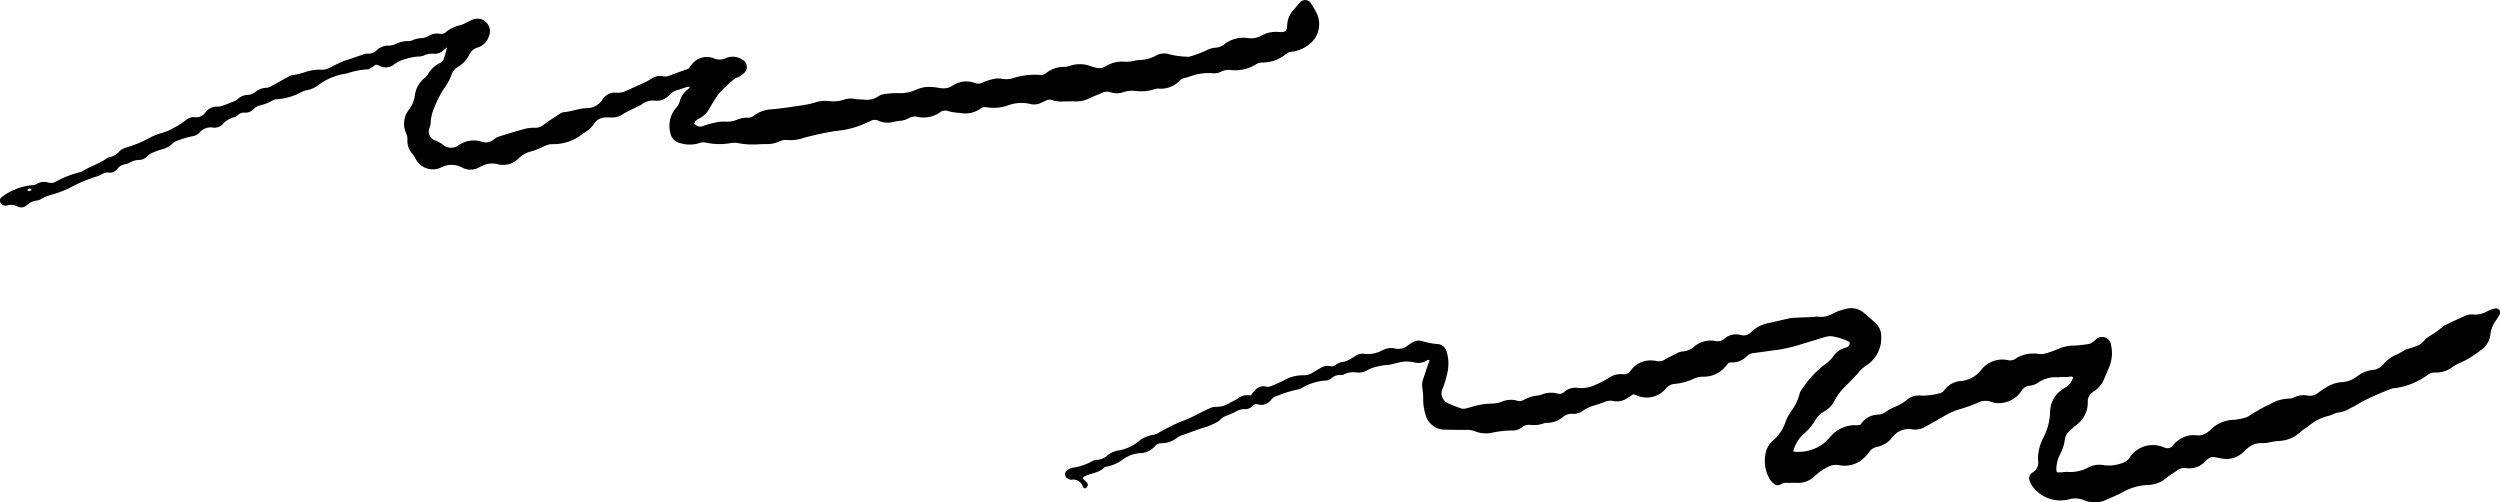 <svg xmlns="http://www.w3.org/2000/svg" width="271.651" height="54.571" viewBox="0 0 271.651 54.571"><path d="M200.962 37.156a6.075 6.075 0 0 0-1.944-.618 1.456 1.456 0 0 0-.6.058c-.372.093-.738.214-1.106.326-.483.146-.963.3-1.448.441a17.344 17.344 0 0 1-2.582.633c-.884.115-1.766.236-2.649.356a1.272 1.272 0 0 0-.809.334 2.152 2.152 0 0 1-1.767.691.969.969 0 0 0-.229.061c-.1.119-.234.277-.37.432a3.053 3.053 0 0 1-2.369 1.062 2.469 2.469 0 0 0-1.189.287 6.077 6.077 0 0 1-1.98.5 1.285 1.285 0 0 0-.844.429 2.7 2.7 0 0 1-3.3.785c-.082-.033-.17-.051-.305-.09-.172.111-.367.24-.566.365a2.009 2.009 0 0 1-1.606.364 1.579 1.579 0 0 0-.96.108c-.333.126-.667.251-1.007.354a4.165 4.165 0 0 0-1.295.578 1.716 1.716 0 0 1-1.173.357 1.428 1.428 0 0 0-1.06.367 2.654 2.654 0 0 1-1.645.608 1.183 1.183 0 0 0-.438.067 3.137 3.137 0 0 1-1.407.16 1.22 1.22 0 0 0-.92.241 1.664 1.664 0 0 1-1.169.365 10.637 10.637 0 0 0-2.036.229 3.232 3.232 0 0 1-2.009-.176 2.226 2.226 0 0 0-.873-.113c-.744-.021-1.488 0-2.232-.033a2.16 2.16 0 0 1-2.2-1.73 5.033 5.033 0 0 1-.226-1.58 7.408 7.408 0 0 0-.087-1.151 2.111 2.111 0 0 1 .057-.97c.24-.7.471-1.4.723-2.148-.082.011-.2-.007-.269.042a1.729 1.729 0 0 1-1.369.238 3.705 3.705 0 0 0-1.33-.069c-.26.046-.517.109-.775.167a3.78 3.78 0 0 1-.778.17 5.738 5.738 0 0 0-1.13.172 3.591 3.591 0 0 0-1.235.47 1.806 1.806 0 0 1-1.04.179 2.275 2.275 0 0 0-1.385.21.575.575 0 0 1-.346.064 1.318 1.318 0 0 0-.984.337 1.119 1.119 0 0 1-.741.267 5.89 5.89 0 0 0-2.363.723c-.165.068-.316.211-.482.225a12.436 12.436 0 0 0-2.361.73 1.018 1.018 0 0 0-.592.362 1.354 1.354 0 0 1-1.58.519.826.826 0 0 0-.211.01 1.54 1.54 0 0 0-.265.184 1.072 1.072 0 0 1-.881.354 1.663 1.663 0 0 0-.927.263 9.117 9.117 0 0 1-.895.4 2.054 2.054 0 0 0-.832.5 1.144 1.144 0 0 1-.357.26 7.825 7.825 0 0 1-1.223.529c-.831.228-1.619.575-2.435.841a2.418 2.418 0 0 0-.636.3 2.8 2.8 0 0 1-1.731.613.87.87 0 0 0-.7.33 2.238 2.238 0 0 1-1.739.752 3.644 3.644 0 0 0-1.8.721 4.144 4.144 0 0 1-1.7.733.435.435 0 0 0-.251.083c-.587.616-1.451.62-2.149.985a1.378 1.378 0 0 0-.227.209 5.974 5.974 0 0 1 .446.425.458.458 0 0 1 .137.311.6.6 0 0 1-.231.34.32.32 0 0 1-.286-.1 1.1 1.1 0 0 0-1.29-.821.723.723 0 0 1-.334-.111.521.521 0 0 1-.145-.884 1.132 1.132 0 0 1 .617-.311 6.151 6.151 0 0 0 2.1-.689 1.262 1.262 0 0 1 .5-.171 1.725 1.725 0 0 0 1.206-.5 2.605 2.605 0 0 1 1.2-.52 4.665 4.665 0 0 0 2.1-.919 3.08 3.08 0 0 1 1.675-.772 1.964 1.964 0 0 0 .65-.272 21.573 21.573 0 0 1 2.555-1.258c1.05-.359 1.968-.959 2.977-1.38a1.345 1.345 0 0 1 .6-.137 2.778 2.778 0 0 0 1.6-.472c.286-.157.585-.294.861-.467a1.6 1.6 0 0 1 1.332-.291 6.879 6.879 0 0 1 .512-.609 1.2 1.2 0 0 1 1.134-.371.793.793 0 0 0 .43.009 15.649 15.649 0 0 0 1.469-.639 4.192 4.192 0 0 1 2.2-.593 1.731 1.731 0 0 0 1.016-.293c.253-.157.512-.3.769-.453a1.421 1.421 0 0 1 1.1-.247.78.78 0 0 0 .666-.174 1.817 1.817 0 0 1 .826-.3 2.134 2.134 0 0 0 .648-.262c.237-.123.459-.275.687-.414a1.271 1.271 0 0 1 .857-.184 3.383 3.383 0 0 0 1.983-.375 1.992 1.992 0 0 1 1.379-.209 1.6 1.6 0 0 0 1.419-.337 4.422 4.422 0 0 1 .525-.335 1.246 1.246 0 0 1 1.037-.124 7.131 7.131 0 0 0 1.659.314 1.078 1.078 0 0 1 .991.874 4.333 4.333 0 0 1 .1 2.111 10 10 0 0 1-.549 1.874 1.129 1.129 0 0 0 .113 1.182 1.069 1.069 0 0 0 .383.356c.515.228 1.04.436 1.574.617a1.09 1.09 0 0 0 .524-.032c.232-.047.457-.127.685-.189a7.636 7.636 0 0 1 2.194-.325 3.3 3.3 0 0 0 1.037-.233 2.483 2.483 0 0 1 1.576-.082.893.893 0 0 0 .765-.1 3.75 3.75 0 0 1 1.438-.451 2.217 2.217 0 0 0 .517-.125 2.672 2.672 0 0 1 1.665-.1.751.751 0 0 0 .742-.167 1.832 1.832 0 0 1 1.495-.444 3.526 3.526 0 0 0 1.988-.373 11.818 11.818 0 0 0 1.347-.692 2.218 2.218 0 0 1 1.512-.424.928.928 0 0 0 .913-.426 2.627 2.627 0 0 1 1.891-1.063 3.851 3.851 0 0 1 .972.066 1.029 1.029 0 0 0 .76-.134c.435-.256.892-.475 1.346-.7a1.466 1.466 0 0 1 .583-.209 2.128 2.128 0 0 0 1.355-.562 2.743 2.743 0 0 1 2.268-.577 1.072 1.072 0 0 0 .981-.256 1.952 1.952 0 0 1 1.766-.4 1.1 1.1 0 0 0 1.135-.312 3.873 3.873 0 0 1 2.046-1.015c.7-.145 1.389-.331 2.087-.475a5.852 5.852 0 0 1 .884-.08c.593-.03 1.186-.047 1.78-.074a1.907 1.907 0 0 1 .443-.039 2.445 2.445 0 0 0 1.691-.36 5.763 5.763 0 0 1 1.26-.443 2.134 2.134 0 0 1 1.884.253 17.515 17.515 0 0 1 1.537 1.353 1.853 1.853 0 0 1 .524 1.384 3.5 3.5 0 0 1-1.606 3.108 4.065 4.065 0 0 0-.852.767c-.443.521-.934 1-1.415 1.487a6.032 6.032 0 0 0-1.181 1.557 2.764 2.764 0 0 1-1.159 1.208 2.466 2.466 0 0 0-.94.928 6.438 6.438 0 0 1-1.386 1.621 3.67 3.67 0 0 0-1.017 1.8 4.514 4.514 0 0 0 3.443-1c.191-.187.384-.373.563-.572a3.461 3.461 0 0 1 2.906-1.29 2.743 2.743 0 0 0 .395-.053 3.05 3.05 0 0 1 .262-.345 2.25 2.25 0 0 1 1.66-.754 1.441 1.441 0 0 0 .82-.294 5.447 5.447 0 0 1 .93-.523 5.179 5.179 0 0 0 1.312-.743 2 2 0 0 1 1.573-.507 7.052 7.052 0 0 0 2.109-.275.724.724 0 0 0 .423-.294 2.43 2.43 0 0 1 1.9-1.016 3.253 3.253 0 0 0 1.406-.531 3.184 3.184 0 0 0 .707-.662 2.9 2.9 0 0 1 2.941-1.069.965.965 0 0 0 .76-.14 3.618 3.618 0 0 1 2.561-.539 1.648 1.648 0 0 0 .7-.047 9.98 9.98 0 0 0 1.424-.5 4.265 4.265 0 0 1 1.728-.362 14.647 14.647 0 0 0 1.594-.173 1.061 1.061 0 0 0 .4-.181c.124-.079.223-.2.343-.284a.977.977 0 0 1 1.678.627 3.767 3.767 0 0 1-.1 2.028c-.2.59-.472 1.156-.711 1.733a2.586 2.586 0 0 1-.751.985c-.136.115-.287.211-.43.319a1.207 1.207 0 0 0-.543 1.063 2.985 2.985 0 0 1-1.269 2.53c-.253.207-.5.421-.736.649a1.472 1.472 0 0 0-.492.93 4.622 4.622 0 0 1-.521 1.6 3.7 3.7 0 0 0-.4 1.632 2.644 2.644 0 0 0 .055.314c.168 0 .334.007.5 0 .208-.01.416-.052.623-.047a4.1 4.1 0 0 0 2.3-.485 2.589 2.589 0 0 1 1.74-.234 4.2 4.2 0 0 0 1.927-.235 1.432 1.432 0 0 0 .837-.623 3 3 0 0 1 3.542-1.15 3.48 3.48 0 0 0 .337.116.71.71 0 0 0 .8-.248 2.757 2.757 0 0 1 1.031-.833 2.543 2.543 0 0 1 1.469-.287 1.76 1.76 0 0 0 1.468-.492c.045-.039.095-.073.137-.115a3.668 3.668 0 0 1 2.481-1.069 6.476 6.476 0 0 0 1.4-.276 2.4 2.4 0 0 0 .53-.314c.409-.24.815-.484 1.23-.712.286-.157.588-.286.878-.437a4.147 4.147 0 0 1 1.951-.565 1.471 1.471 0 0 0 .6-.136 2.346 2.346 0 0 1 1.479-.2 1.314 1.314 0 0 0 1.085-.268c.267-.19.537-.376.814-.55a3.643 3.643 0 0 1 1.74-.633 2.993 2.993 0 0 0 1.731-.632 3.289 3.289 0 0 1 1.714-.7 1.668 1.668 0 0 0 1.144-.621 3.744 3.744 0 0 1 1.427-1.042c.38-.165.719-.427 1.1-.585a11.175 11.175 0 0 0 1.338-.454c.4-.232.676-.678 1.071-.928a10.8 10.8 0 0 0 1.595-1.134.586.586 0 0 1 .147-.1c.781-.362 1.556-.74 2.351-1.071a1.774 1.774 0 0 1 .791-.084 2.594 2.594 0 0 0 1.452-.347 3.574 3.574 0 0 1 .743-.286.529.529 0 0 1 .578.131.481.481 0 0 1-.014.584 7.402 7.402 0 0 1-.379.6 3.082 3.082 0 0 0-.575 1.475 2.4 2.4 0 0 1-1.108 1.763 10.427 10.427 0 0 1-2.287 1.377 4.048 4.048 0 0 0-.775.437 2.95 2.95 0 0 1-1.843.565 1.237 1.237 0 0 0-.82.278 7.88 7.88 0 0 1-3.605 1.426.8.8 0 0 0-.263.044 33.527 33.527 0 0 0-3.185 1.379c-.45.289-.924.542-1.4.785a3.078 3.078 0 0 1-1.168.419 2.414 2.414 0 0 0-.6.18 3.465 3.465 0 0 1-.412.169 5.288 5.288 0 0 0-2.209 1.067c-.3.238-.641.43-.927.684a3.649 3.649 0 0 1-2.415 1.007 7.347 7.347 0 0 0-.88.123 3.4 3.4 0 0 1-.877.11 2.271 2.271 0 0 0-1.7.633c-.189.142-.337.34-.526.482a2.691 2.691 0 0 1-2.177.565c-.059-.011-.117-.025-.175-.036-.911-.173-1.009-.3-1.749.454a2.355 2.355 0 0 1-1.987.615 1.334 1.334 0 0 0-.992.278c-.383.281-.809.509-1.169.816a3.127 3.127 0 0 1-1.966.742 6.052 6.052 0 0 0-2.716.768c-.573.313-1.182.558-1.779.826a2.95 2.95 0 0 1-2.432.064 2.52 2.52 0 0 0-1.734-.078 3.743 3.743 0 0 1-3.816-1.35 1.852 1.852 0 0 1-.345-.617.71.71 0 0 1 .257-.948 1.261 1.261 0 0 0 .626-1.363 4.779 4.779 0 0 1 .407-2.078 1.465 1.465 0 0 1 .147-.325 6.281 6.281 0 0 0 .755-2.9 2.985 2.985 0 0 1 1.582-2.531 2.114 2.114 0 0 0 .931-1.158c-.255-.2-.484-.019-.7-.036s-.416-.014-.624-.009c-.118 0-.237.041-.355.038a3.246 3.246 0 0 0-2.174.605 2.024 2.024 0 0 1-.916.309 1.15 1.15 0 0 0-.855.56 2.932 2.932 0 0 1-2.049 1.3 2.355 2.355 0 0 1-1.23-.11 1.821 1.821 0 0 0-1.387.06 17.523 17.523 0 0 1-2.262.805 7.393 7.393 0 0 0-1.53.72c-.655.351-1.286.745-1.94 1.1a2.221 2.221 0 0 1-1.457.308 2.215 2.215 0 0 0-2.138.808 2.773 2.773 0 0 1-1.673 1.085 1.359 1.359 0 0 0-.88.568 3.9 3.9 0 0 1-.4.479 3.048 3.048 0 0 1-2.837.953 1.786 1.786 0 0 0-1.281.206 6.133 6.133 0 0 0-1.392.957 2.528 2.528 0 0 1-1.939.754c-.327-.011-.655.008-.982 0a1.3 1.3 0 0 0-.774.152.618.618 0 0 1-.814-.115 1.809 1.809 0 0 1-.447-.547 3.941 3.941 0 0 1-.307-3.021 2.4 2.4 0 0 1 .678-1.028 4.53 4.53 0 0 0 1.422-2.116 5.2 5.2 0 0 1 .639-1.169 5.37 5.37 0 0 0 .849-1.755 1.27 1.27 0 0 1 .216-.488 11.076 11.076 0 0 1 2.364-2.639 4.21 4.21 0 0 0 1.051-.952 2.371 2.371 0 0 1 1.408-1.026.493.493 0 0 0 .421-.588M74.842 7.432c.06-.079.178-.25.312-.407a2.045 2.045 0 0 1 2.478-.659 1.558 1.558 0 0 0 1.285-.064 1.835 1.835 0 0 1 1.71.163.89.89 0 0 1 .2 1.494 3.063 3.063 0 0 1-.58.41c-.126.076-.306.08-.406.176a15.7 15.7 0 0 0-1.734 1.629 19.456 19.456 0 0 0-1.086 1.735 2.555 2.555 0 0 1-.956.914c-.254.141-.539.264-.629.64.279.2.523.4.944.236a9.216 9.216 0 0 1 1.456-.4 3.767 3.767 0 0 1 .968-.085 2.909 2.909 0 0 0 1.225-.178 2.821 2.821 0 0 1 1.215-.246 1.064 1.064 0 0 0 .735-.27 3.445 3.445 0 0 1 1.909-.644c1.124-.094 2.24-.281 3.358-.444a10.078 10.078 0 0 0 1.557-.366 3.849 3.849 0 0 1 1.325-.082 3.48 3.48 0 0 0 1.579-.155 2.3 2.3 0 0 1 1.235-.065c.291.044.59.032.884.062a2.38 2.38 0 0 0 1.681-.4 1.879 1.879 0 0 1 .848-.237 8.391 8.391 0 0 1 1.424-.065 4.051 4.051 0 0 0 1.726-.361 4.677 4.677 0 0 1 .935-.285 4.4 4.4 0 0 1 .969-.013c.325.021.646.1.97.127a1.684 1.684 0 0 0 1.1-.265 2.65 2.65 0 0 1 2.474-.3.968.968 0 0 0 .771-.039 7.1 7.1 0 0 1 1.177-.394 2.531 2.531 0 0 1 .967-.035 2.476 2.476 0 0 0 1.141-.048 8.009 8.009 0 0 1 3-.372.885.885 0 0 0 .664-.2 3.067 3.067 0 0 1 1.99-.67 2.085 2.085 0 0 0 .608-.122 3.338 3.338 0 0 1 2.272.054 4.259 4.259 0 0 0 .6.164 1.185 1.185 0 0 0 .945-.137 3.486 3.486 0 0 1 2.218-.517 4.188 4.188 0 0 0 .885-.086 3.939 3.939 0 0 1 .525-.1 3.962 3.962 0 0 0 1.954-.515 1.821 1.821 0 0 1 1.479-.085 8.963 8.963 0 0 0 1.853.235.641.641 0 0 0 .351-.032 12.627 12.627 0 0 0 1.741-.658 2.353 2.353 0 0 1 1.014-.289 1.69 1.69 0 0 0 .895-.349 3.4 3.4 0 0 1 2.6-.694 2.307 2.307 0 0 0 1.533-.3 3.152 3.152 0 0 1 1.813-.36c.733.028.887-.066.913-.738a2.664 2.664 0 0 1 .775-1.752c.2-.219.372-.467.582-.676a.742.742 0 0 1 1.271.119 11.117 11.117 0 0 1 .583 1 2.756 2.756 0 0 1-.866 3.423 3.666 3.666 0 0 1-1.873.772 1.153 1.153 0 0 0-.64.278 3.994 3.994 0 0 1-2.558.892 1.279 1.279 0 0 0-.67.2 4.281 4.281 0 0 1-2.732.615 1.74 1.74 0 0 0-1.04.174 1.7 1.7 0 0 1-1.045.159 5.889 5.889 0 0 0-2.361.365 4.21 4.21 0 0 1-.512.152 1.1 1.1 0 0 0-.617.327 2.785 2.785 0 0 1-2.178.847 1.255 1.255 0 0 0-.528.056 4.731 4.731 0 0 1-2.115.185 3.154 3.154 0 0 0-1.233.123 2.091 2.091 0 0 1-1.4.029 1.228 1.228 0 0 0-.948.059c-.432.2-.882.353-1.308.56a3.264 3.264 0 0 1-1.633.372c-.385-.021-.773 0-1.16 0a3.293 3.293 0 0 1-1.322-.139.764.764 0 0 0-.685.054c-.157.084-.327.144-.488.22a1.683 1.683 0 0 1-1.217.14 4.169 4.169 0 0 0-2.374.143 4.732 4.732 0 0 1-2.369.217.8.8 0 0 0-.672.159 2.835 2.835 0 0 1-2.209.455 5.236 5.236 0 0 1-1.4-.23.928.928 0 0 0-.511.027.977.977 0 0 0-.312.17 3.107 3.107 0 0 1-2.389.467 1.272 1.272 0 0 0-.941.127 2.2 2.2 0 0 1-1.017.3 6.837 6.837 0 0 0-.7.123 2.428 2.428 0 0 1-1.572-.113.906.906 0 0 0-.933.033c-.1.059-.227.078-.327.139a9.636 9.636 0 0 1-3.412.919 34.319 34.319 0 0 0-3.478.75 4.352 4.352 0 0 1-1.842.232 1.621 1.621 0 0 0-.854.182 3.27 3.27 0 0 1-1.478.26c-.5 0-1.008.056-1.511.046a7.694 7.694 0 0 1-1.324-.128 2.2 2.2 0 0 0-.873-.027 7.163 7.163 0 0 1-2.748-.046 1.149 1.149 0 0 0-.693.046 3.479 3.479 0 0 1-2.109 0 1.316 1.316 0 0 1-1.051-1.1 3 3 0 0 1 .586-2.69 1.8 1.8 0 0 0 .413-.667 2.414 2.414 0 0 1 .909-1.389 2.239 2.239 0 0 0 .239-.269 2.146 2.146 0 0 0-.367.032c-.285.085-.563.191-.848.276a1.924 1.924 0 0 0-1.055.6 1.789 1.789 0 0 1-1.529.6 2 2 0 0 0-1.5.434 1.894 1.894 0 0 1-.4.2c-.529.269-1.078.505-1.579.818a2.123 2.123 0 0 1-1.344.374 4.968 4.968 0 0 0-.536-.006 1.5 1.5 0 0 0-1.285.681 3.119 3.119 0 0 1-1.107 1.016.356.356 0 0 0-.076.046 5.1 5.1 0 0 1-3.466 1.16 2.247 2.247 0 0 0-.756.232 9.746 9.746 0 0 1-1.406.553 2.889 2.889 0 0 0-1.384.758 2.278 2.278 0 0 1-1.859.705 1.128 1.128 0 0 1-.352-.047 2.377 2.377 0 0 0-1.806.195c-.14.047-.267.131-.4.191a1.855 1.855 0 0 1-1.722-.043A2.4 2.4 0 0 0 48 18.162a2.092 2.092 0 0 1-2.833-.895 4.129 4.129 0 0 0-.335-.526 2.12 2.12 0 0 1-.559-1.64 1.411 1.411 0 0 0-.136-.6 2.476 2.476 0 0 1 .317-2.606 3.229 3.229 0 0 0 .63-1.551 2.866 2.866 0 0 1 1.008-1.834 1.758 1.758 0 0 0 .375-.379 2.971 2.971 0 0 1 1.407-1.316.712.712 0 0 0 .339-.39c.141-.38.235-.778.382-1.289-.211.169-.324.256-.432.348a1.387 1.387 0 0 1-1.072.355 1.976 1.976 0 0 0-.955.164 1.572 1.572 0 0 1-.6.139 5.18 5.18 0 0 0-1.387.248 3.675 3.675 0 0 0-1.35.625 1.416 1.416 0 0 1-1.52.154c-.132-.062-.276-.1-.429-.152-.156.1-.3.21-.45.3s-.324.235-.476.221a8.187 8.187 0 0 0-2.253.451 6.636 6.636 0 0 0-3.026 1.216 2.853 2.853 0 0 1-1.282.594 1.971 1.971 0 0 0-.588.2 6.689 6.689 0 0 1-2.629.787 1.157 1.157 0 0 0-.433.084 5.541 5.541 0 0 1-1.57.611 1.379 1.379 0 0 0-.588.383 1.228 1.228 0 0 1-.967.375.948.948 0 0 0-.731.26.934.934 0 0 1-.376.231 2.423 2.423 0 0 0-1.276.759 1.21 1.21 0 0 1-1.062.371 1.581 1.581 0 0 0-1.444.52 1.151 1.151 0 0 1-.672.4 9.811 9.811 0 0 0-1.788.523 1.184 1.184 0 0 0-.516.316 2.347 2.347 0 0 1-.994.567 9.145 9.145 0 0 0-1.174.416 2.29 2.29 0 0 0-.584.393 1.138 1.138 0 0 1-.783.38 2.153 2.153 0 0 0-1.1.3 1.284 1.284 0 0 1-.414.161 1.382 1.382 0 0 0-.964.56.955.955 0 0 1-.876.357 1.325 1.325 0 0 0-.841.221 3.042 3.042 0 0 1-.664.257 17.092 17.092 0 0 0-2.938 1.276 12.046 12.046 0 0 1-1.575.591 5.888 5.888 0 0 0-1.406.554.882.882 0 0 1-.331.13 1.947 1.947 0 0 0-1.185.538.881.881 0 0 1-1.012.106 1.44 1.44 0 0 0-1.118-.094.507.507 0 0 1-.264 0 .563.563 0 0 1-.47-.364.469.469 0 0 1 .162-.562 5.992 5.992 0 0 1 1.463-.82 5.7 5.7 0 0 1 1.985-.469.709.709 0 0 0 .33-.122 1.573 1.573 0 0 1 1.289-.158 1.014 1.014 0 0 0 .856-.134 11.565 11.565 0 0 1 2.48-.973 1.027 1.027 0 0 0 .258-.068c.825-.53 1.779-.81 2.6-1.351.124-.082.252-.211.383-.217a1.841 1.841 0 0 0 1.183-.706 2.167 2.167 0 0 1 .79-.383 12.269 12.269 0 0 0 2.291-.944 6.643 6.643 0 0 1 1.478-.613 5.211 5.211 0 0 0 1.3-.557 7.825 7.825 0 0 0 1.341-.858 1.316 1.316 0 0 1 1-.3 1.138 1.138 0 0 0 1.076-.489 1.551 1.551 0 0 1 1.393-.655 1.355 1.355 0 0 0 .514-.106c.418-.149.831-.312 1.241-.48a1.105 1.105 0 0 0 .377-.223 1.591 1.591 0 0 1 1.124-.468 1.424 1.424 0 0 0 .814-.325 1.9 1.9 0 0 1 1.145-.443 1.155 1.155 0 0 0 .5-.146c.63-.335 1.248-.69 1.875-1.031a1.256 1.256 0 0 1 .489-.2 7.142 7.142 0 0 0 1.467-.362 4.86 4.86 0 0 1 1.673-.23 1.82 1.82 0 0 0 1.015-.269c.425-.211.849-.428 1.285-.615.3-.128.615-.21.923-.314.392-.133.783-.27 1.177-.4a1.748 1.748 0 0 1 .592-.151 1.325 1.325 0 0 0 1.053-.378 1.776 1.776 0 0 1 1.3-.491 1.986 1.986 0 0 0 .764-.183 2.893 2.893 0 0 1 1.288-.309 1.117 1.117 0 0 0 .52-.093 2.7 2.7 0 0 1 1.034-.23 1.8 1.8 0 0 0 .666-.214 1.794 1.794 0 0 1 1.281-.254.745.745 0 0 0 .659-.2 3.856 3.856 0 0 1 1.6-.753 3.4 3.4 0 0 0 .652-.285c.189-.088.37-.193.563-.27a1.344 1.344 0 0 1 1.567.272 1.367 1.367 0 0 1 .277 1.5 1.833 1.833 0 0 1-1.214 1.221 1.423 1.423 0 0 0-.907.773 3.23 3.23 0 0 1-1.263 1.354 1.5 1.5 0 0 0-.692.9 5.531 5.531 0 0 1-.674 1.249 10.9 10.9 0 0 0-1.224 2.369 4.231 4.231 0 0 0-.35 1.541 1.89 1.89 0 0 1-.151.6 1 1 0 0 0 .6 1.293 3.431 3.431 0 0 1 .851.462 1.354 1.354 0 0 0 1.727.084 2.847 2.847 0 0 1 2.46-.4 1.369 1.369 0 0 0 1.42-.266 1.378 1.378 0 0 1 .547-.293c.964-.3 1.93-.6 2.905-.856a4.482 4.482 0 0 1 1.064-.085 1.322 1.322 0 0 0 .808-.3c.571-.426 1.172-.812 1.769-1.2a1.114 1.114 0 0 1 .489-.2c.832-.062 1.606-.407 2.454-.431a2.039 2.039 0 0 0 1.731-.943 1.57 1.57 0 0 1 1.534-.732 2.006 2.006 0 0 0 1.031-.215c.706-.311 1.413-.623 2.113-.949.241-.112.459-.273.695-.4a1.574 1.574 0 0 1 1.2-.23 1.062 1.062 0 0 0 .693-.068c.663-.254 1.335-.486 2.1-.76M2.979 20.642c.043.055.077.128.1.124a1.224 1.224 0 0 0 .312-.083c.019-.008.022-.131.005-.139a.4.4 0 0 0-.232-.049c-.07.017-.125.1-.187.147"/></svg>